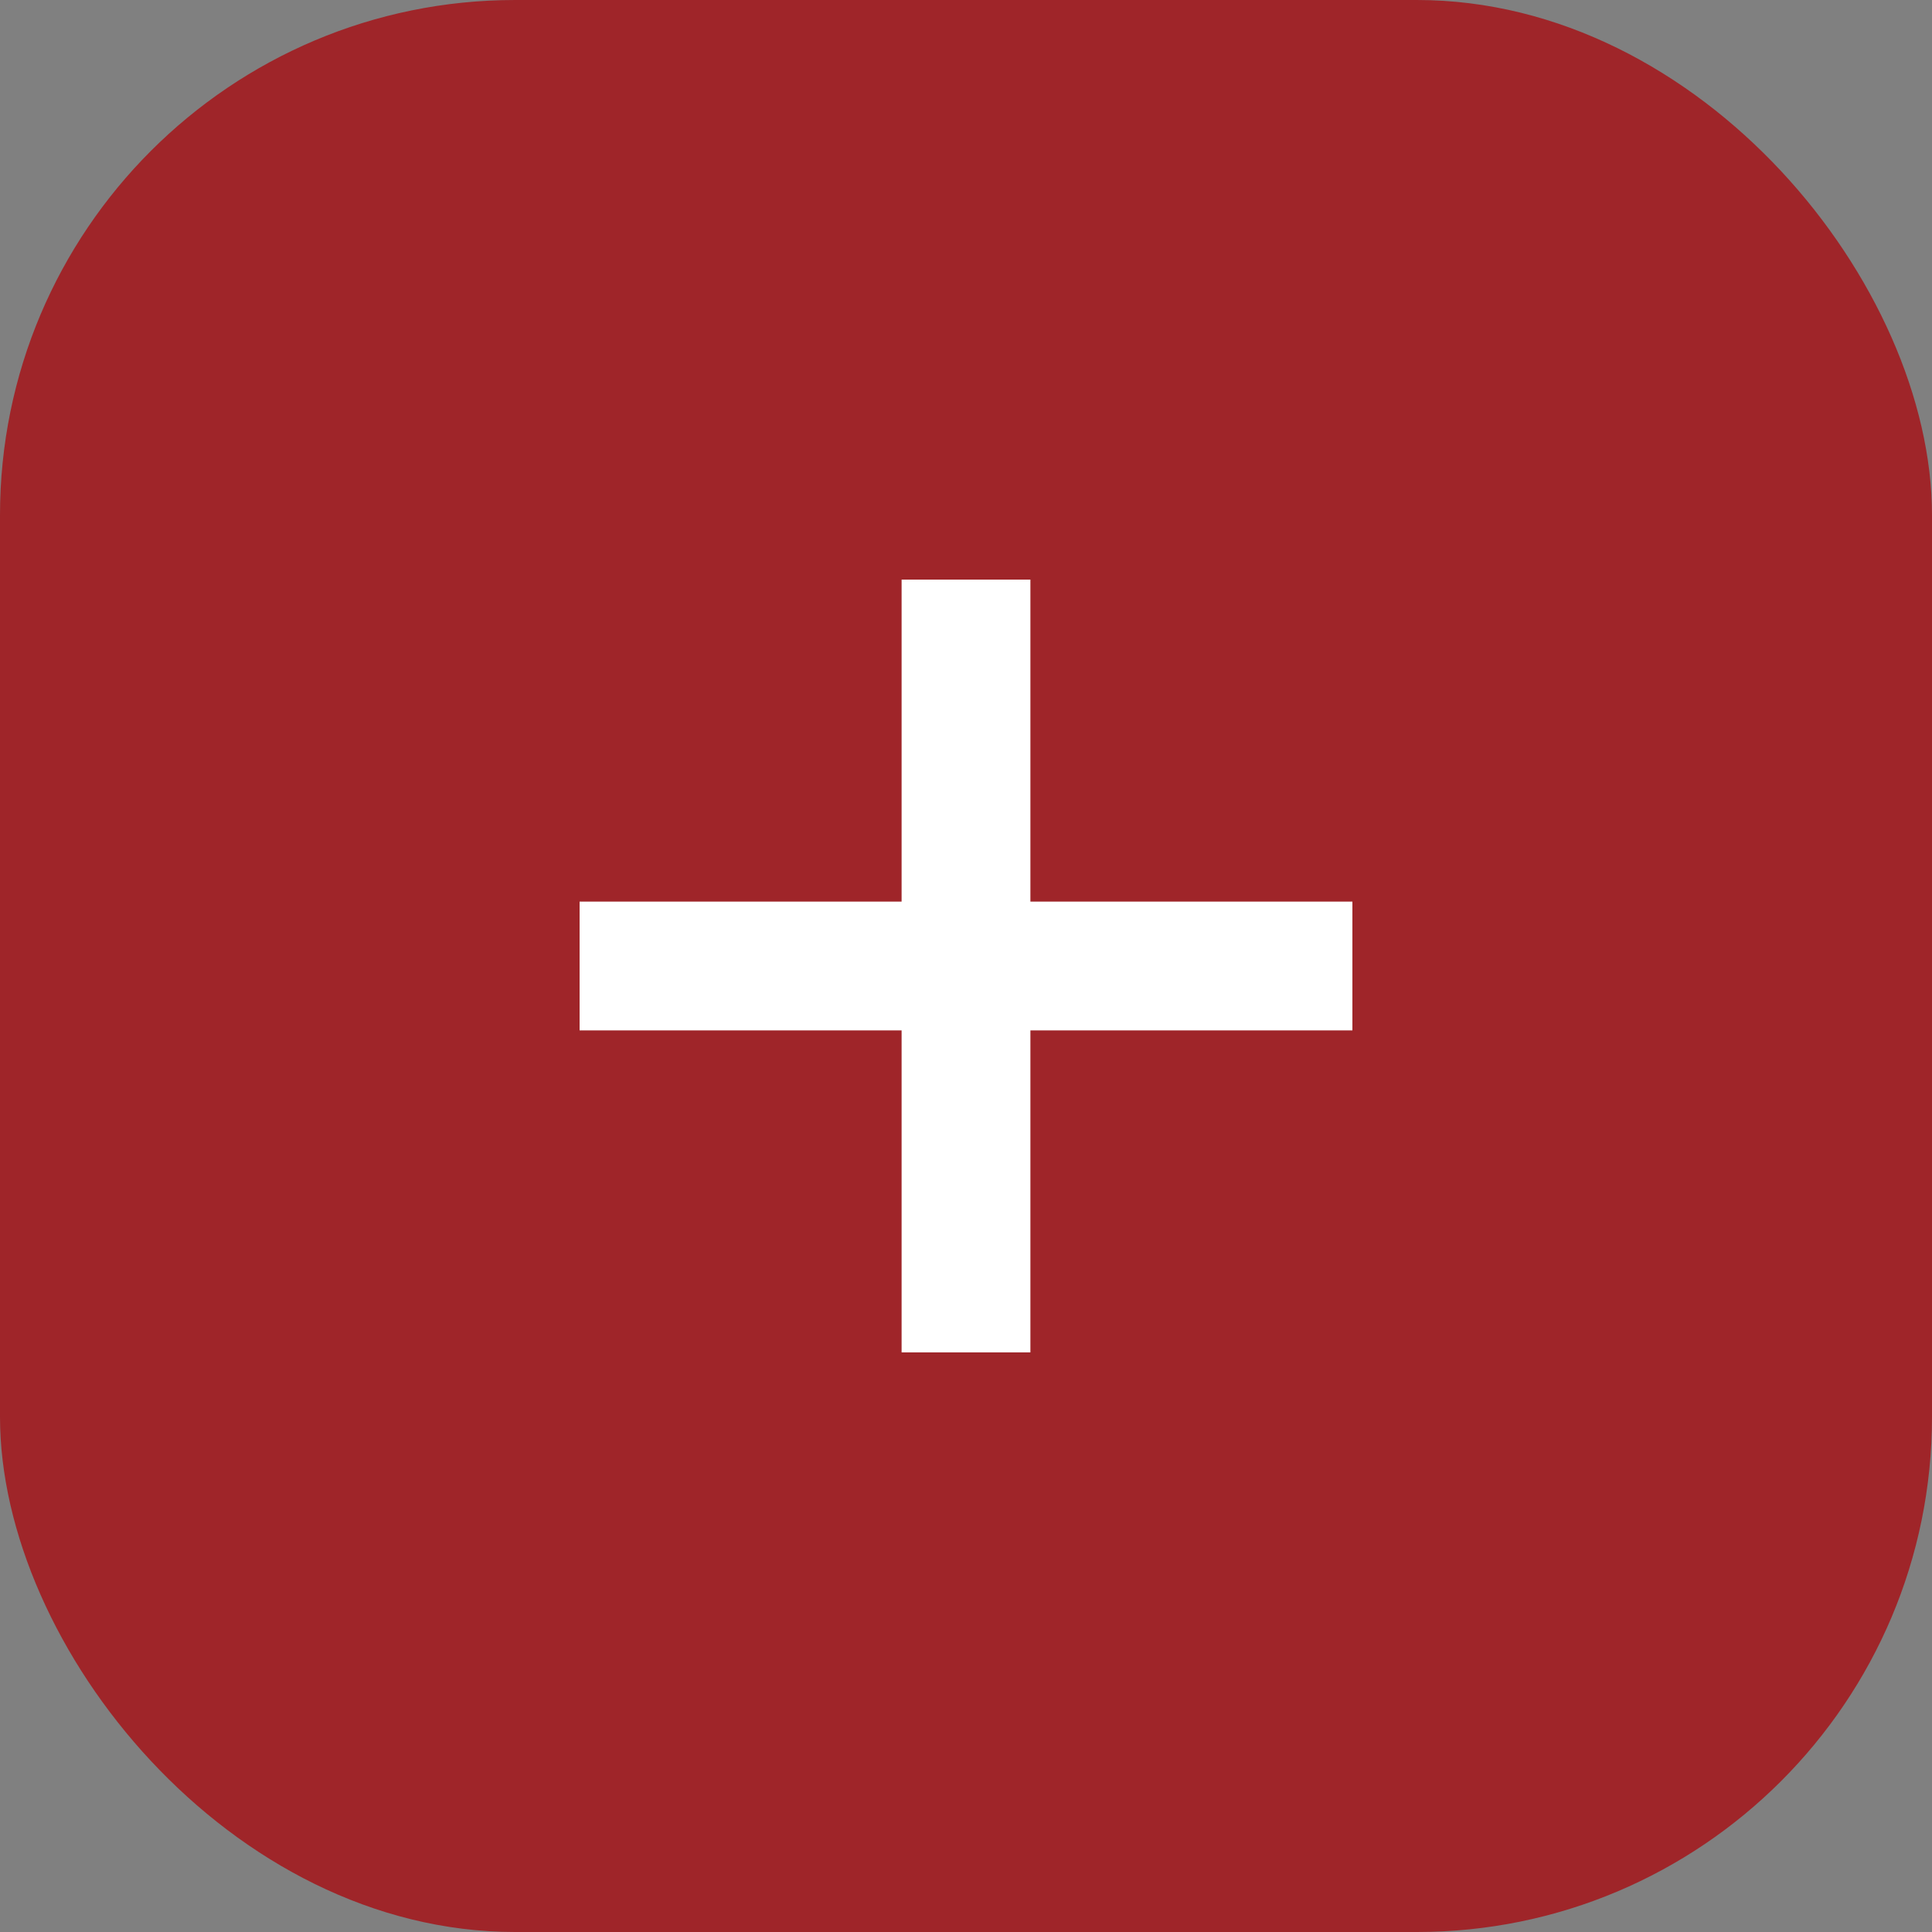 <?xml version="1.0" encoding="UTF-8"?> <svg xmlns="http://www.w3.org/2000/svg" width="30" height="30" viewBox="0 0 30 30" fill="none"><rect x="0" y="0" width="30" height="30" fill="#808080" stroke="none"/><rect width="30" height="30" rx="8" fill="#9F2529"></rect><path d="M16 14V9H14V14H9V16H14V21H16V16H21V14H16Z" fill="white"></path></svg> 
